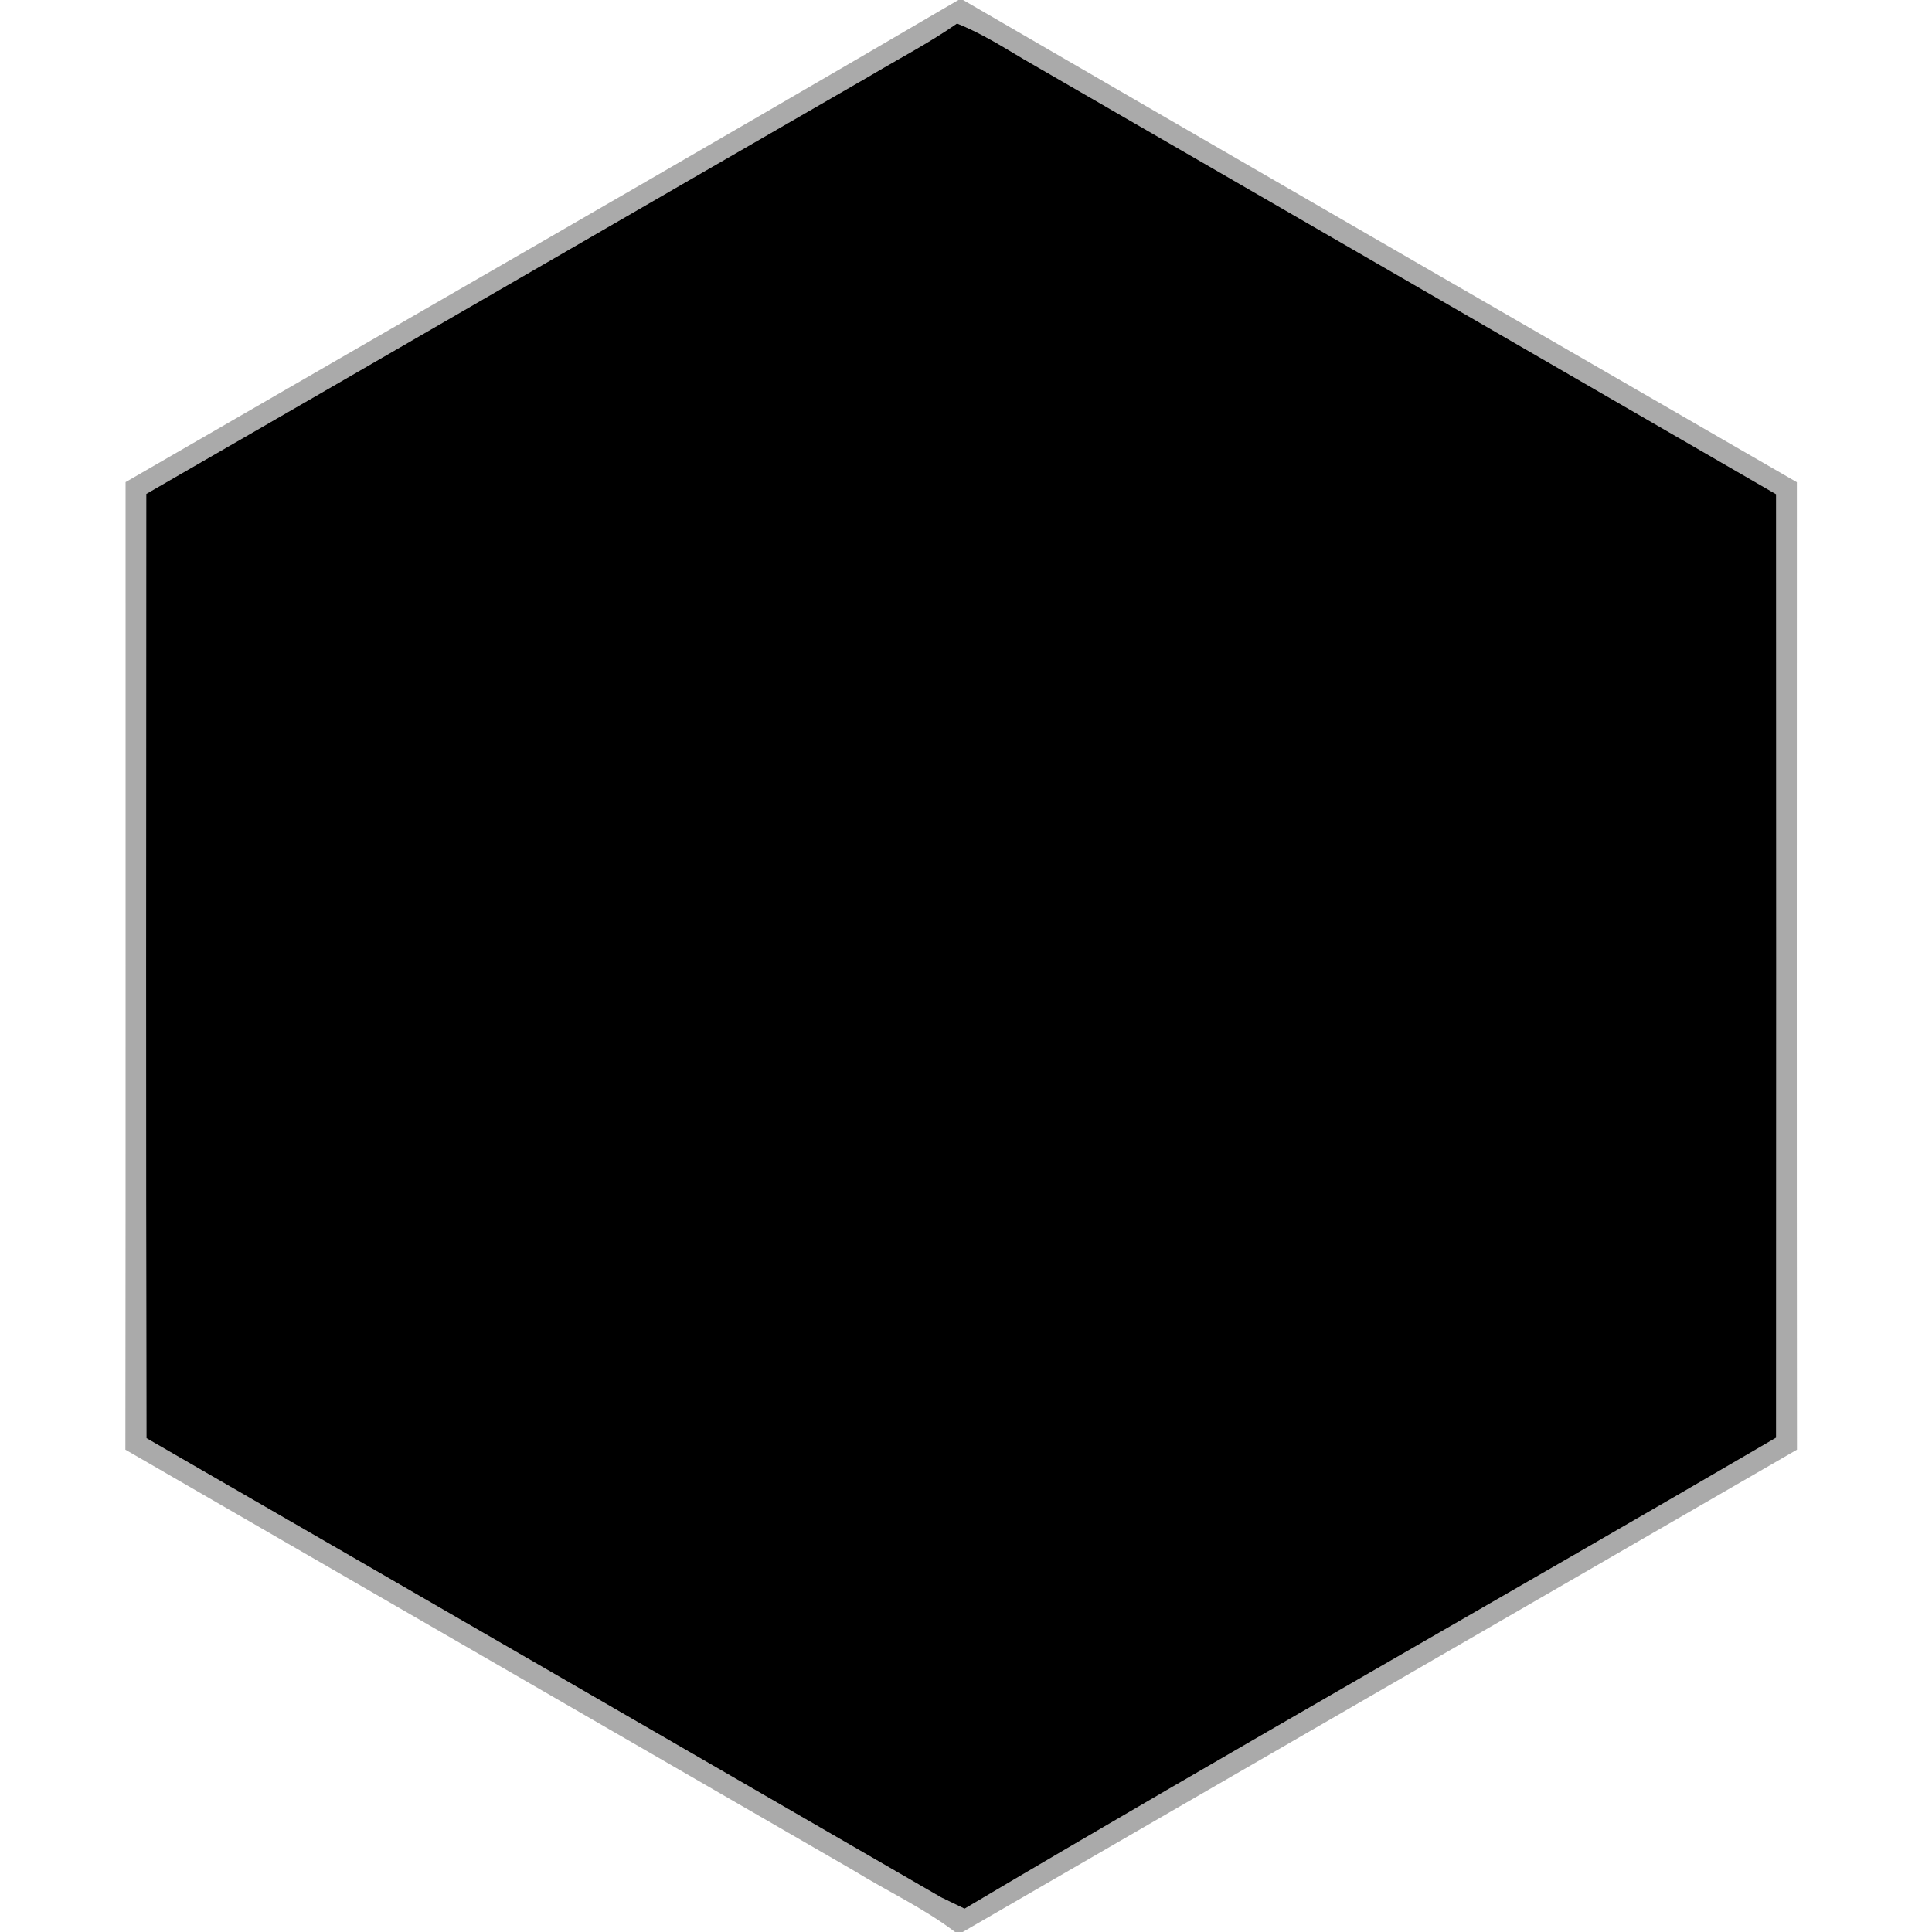 <?xml version="1.0" encoding="UTF-8" ?>
<!DOCTYPE svg PUBLIC "-//W3C//DTD SVG 1.1//EN" "http://www.w3.org/Graphics/SVG/1.1/DTD/svg11.dtd">
<svg width="200pt" height="200pt" viewBox="0 0 200 200" version="1.1" xmlns="http://www.w3.org/2000/svg">
<g id="#aaaaaaff">
<path fill="#aaaaaa" opacity="1.00" d=" M 99.21 0.00 L 99.70 0.00 C 128.44 16.69 157.23 33.29 186.01 49.92 C 186.00 83.30 185.99 116.69 186.02 150.07 C 157.23 166.72 128.43 183.34 99.66 200.00 L 98.87 200.00 C 95.59 197.51 91.85 195.78 88.36 193.63 C 63.23 179.12 38.11 164.58 12.98 150.07 C 13.02 116.68 12.99 83.29 13.00 49.91 C 41.74 33.28 70.55 16.77 99.21 0.00 M 90.01 7.88 C 65.04 22.27 40.12 36.74 15.14 51.13 C 15.13 83.71 15.10 116.29 15.16 148.88 C 42.60 164.71 70.02 180.58 97.45 196.43 C 98.05 196.72 99.25 197.30 99.85 197.59 C 127.70 181.08 155.90 165.16 183.86 148.83 C 183.88 116.28 183.88 83.72 183.86 51.16 C 157.91 36.14 131.94 21.14 105.98 6.13 C 103.73 4.79 101.51 3.40 99.07 2.43 C 96.18 4.45 93.04 6.07 90.01 7.88 Z" />
</g>
<g id="#000000ff">
<path fill="#000000" opacity="1.00" d=" M 90.01 7.88 C 93.04 6.07 96.18 4.45 99.07 2.43 C 101.51 3.40 103.73 4.79 105.98 6.13 C 131.94 21.14 157.91 36.14 183.86 51.16 C 183.88 83.72 183.88 116.28 183.86 148.83 C 155.90 165.16 127.70 181.08 99.85 197.59 C 99.25 197.30 98.05 196.72 97.45 196.43 C 70.02 180.58 42.60 164.71 15.16 148.88 C 15.10 116.29 15.13 83.71 15.14 51.13 C 40.12 36.74 65.04 22.27 90.01 7.88 Z" />
</g>
</svg>
